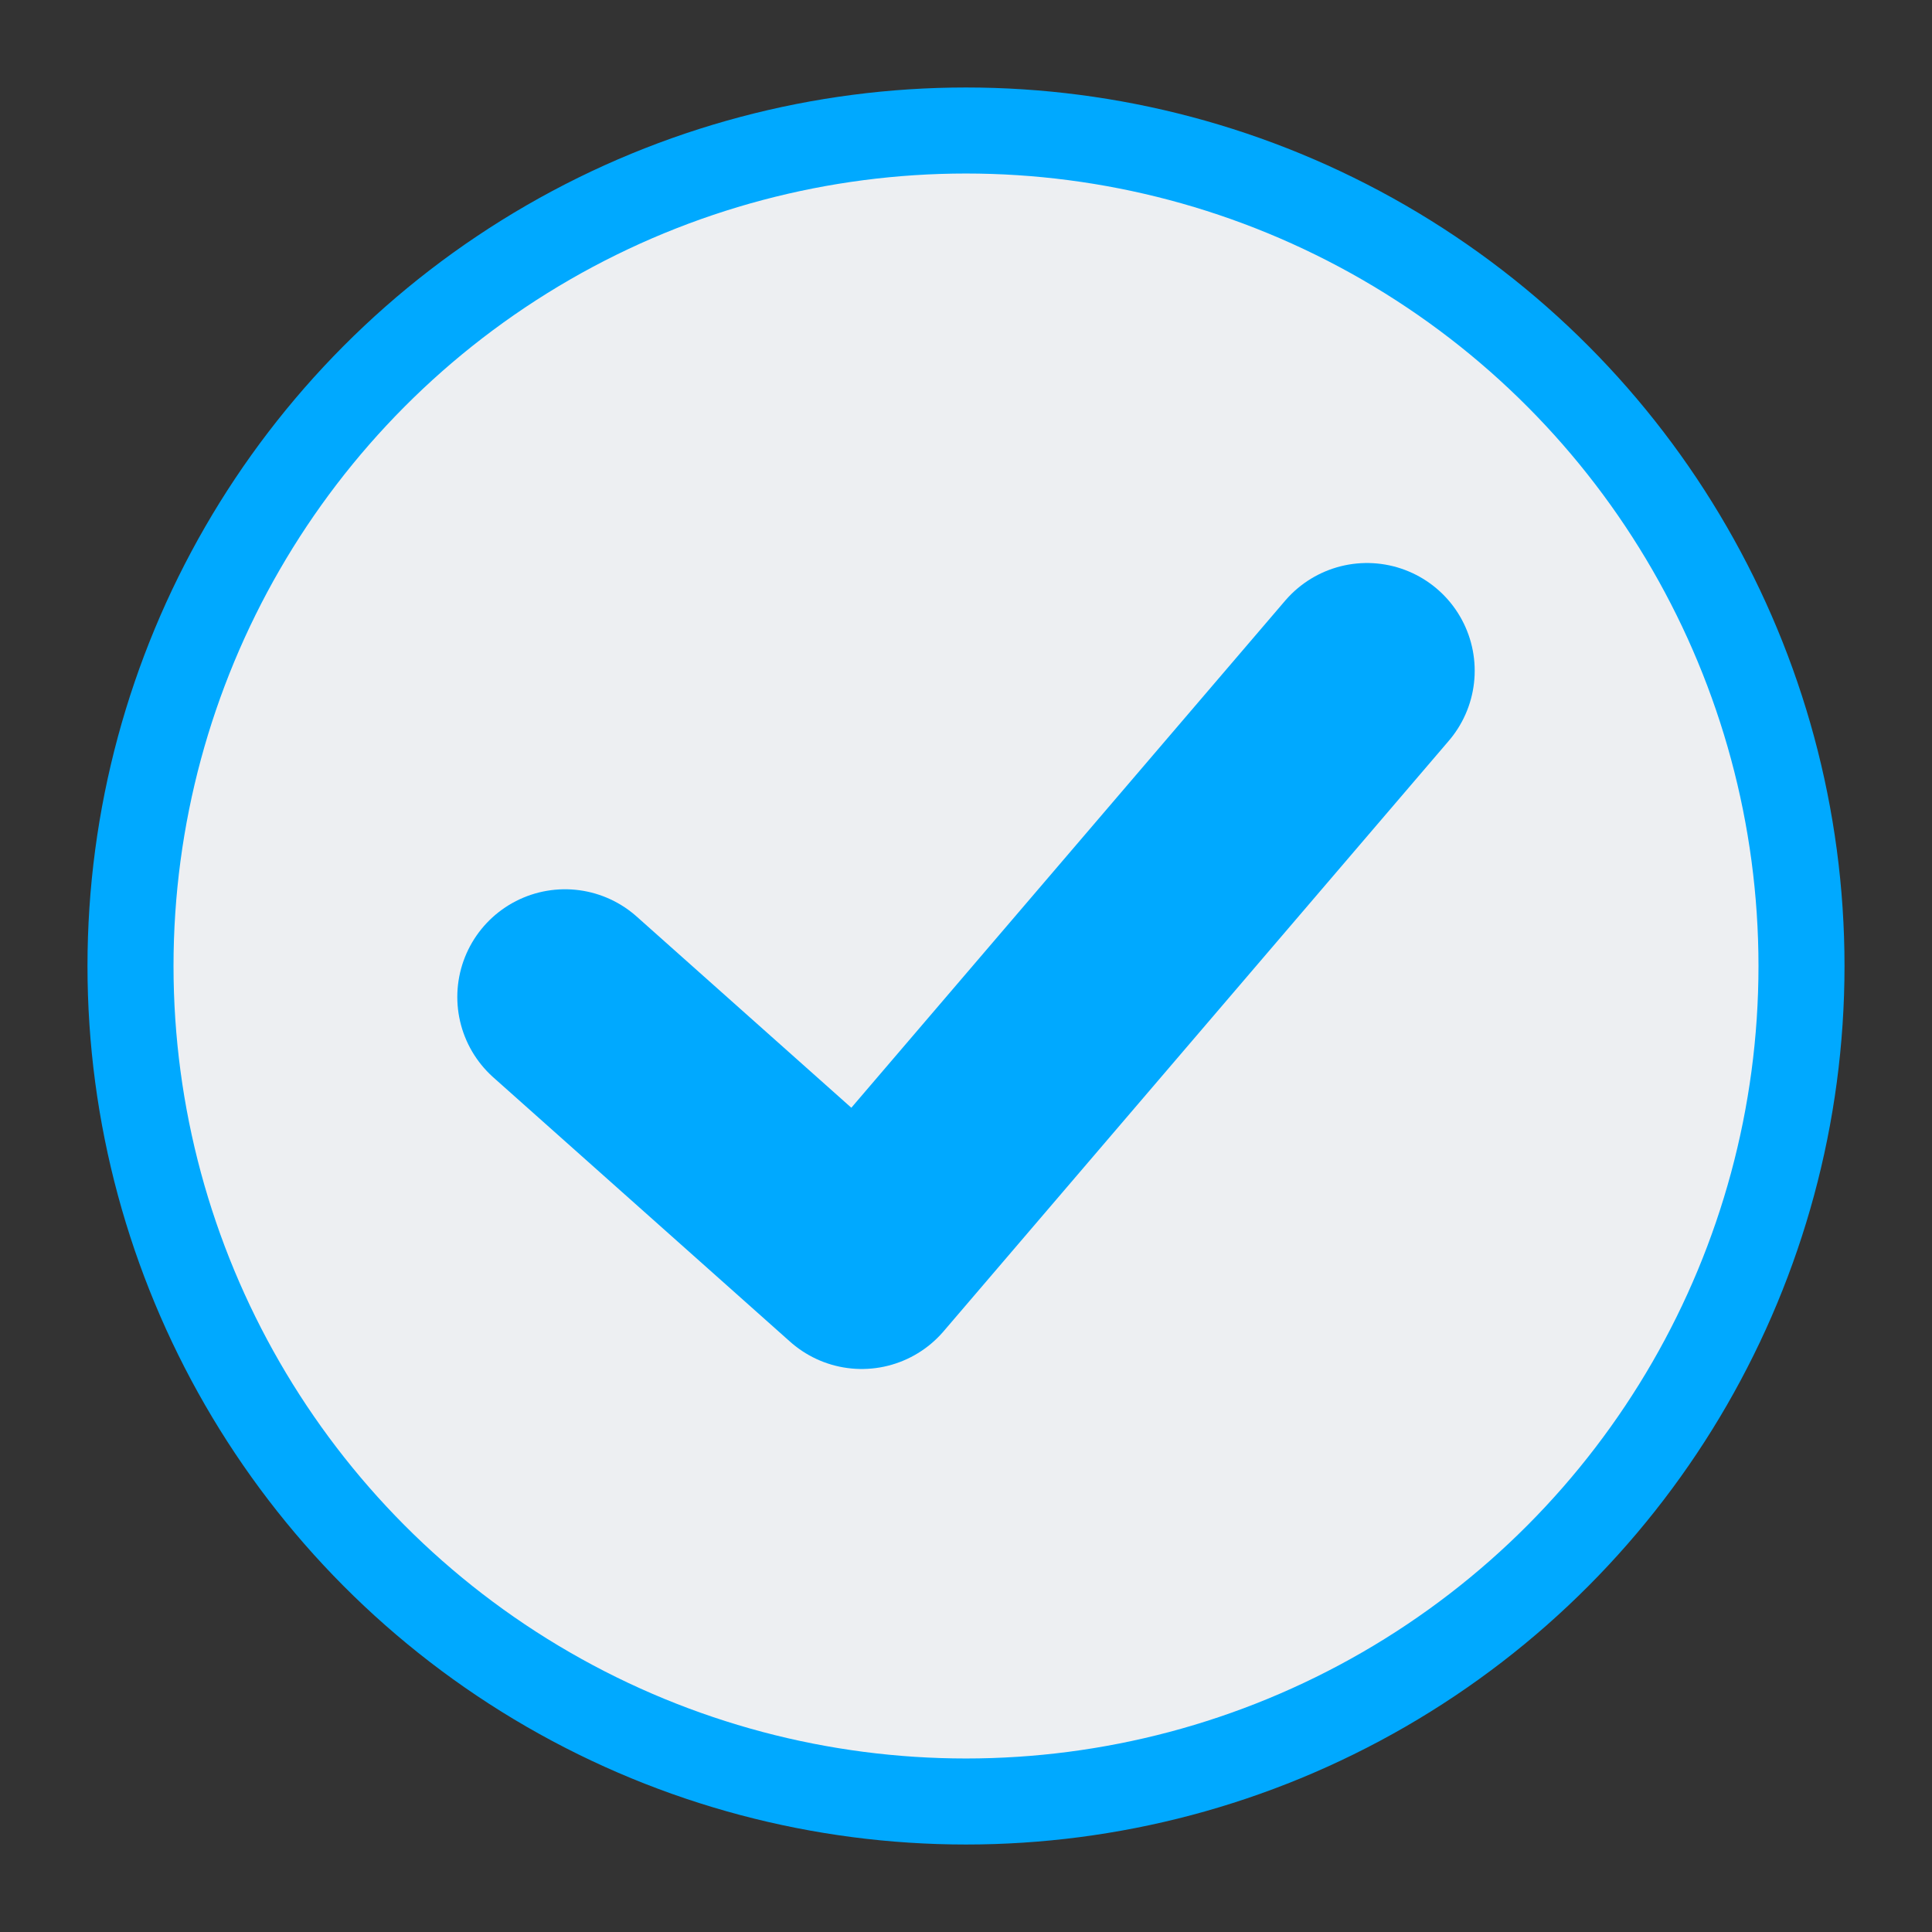 <?xml version="1.0" encoding="UTF-8"?> <svg xmlns="http://www.w3.org/2000/svg" xmlns:xlink="http://www.w3.org/1999/xlink" xmlns:xodm="http://www.corel.com/coreldraw/odm/2003" xml:space="preserve" width="53px" height="53px" version="1.1" style="shape-rendering:geometricPrecision; text-rendering:geometricPrecision; image-rendering:optimizeQuality; fill-rule:evenodd; clip-rule:evenodd" viewBox="0 0 53 53"><rect x="0" y="0" width="53" height="53" fill="#333333" stroke="none"/> <defs> <style type="text/css"> .str0 {stroke:#00A9FF;stroke-width:2.36;stroke-miterlimit:22.926} .str1 {stroke:#00A9FF;stroke-width:5.91;stroke-linecap:round;stroke-linejoin:round;stroke-miterlimit:22.926} .fil1 {fill:none} .fil0 {fill:#EDEFF2} </style> </defs> <g id="Слой_x0020_1">  <circle class="fil0 str0" cx="26.5" cy="26.5" r="22.92"></circle> <polyline class="fil1 str1" points="15.5,27.35 23.64,34.6 37.5,18.4 "></polyline> <rect class="fil1" width="53" height="53"></rect> </g> </svg> 